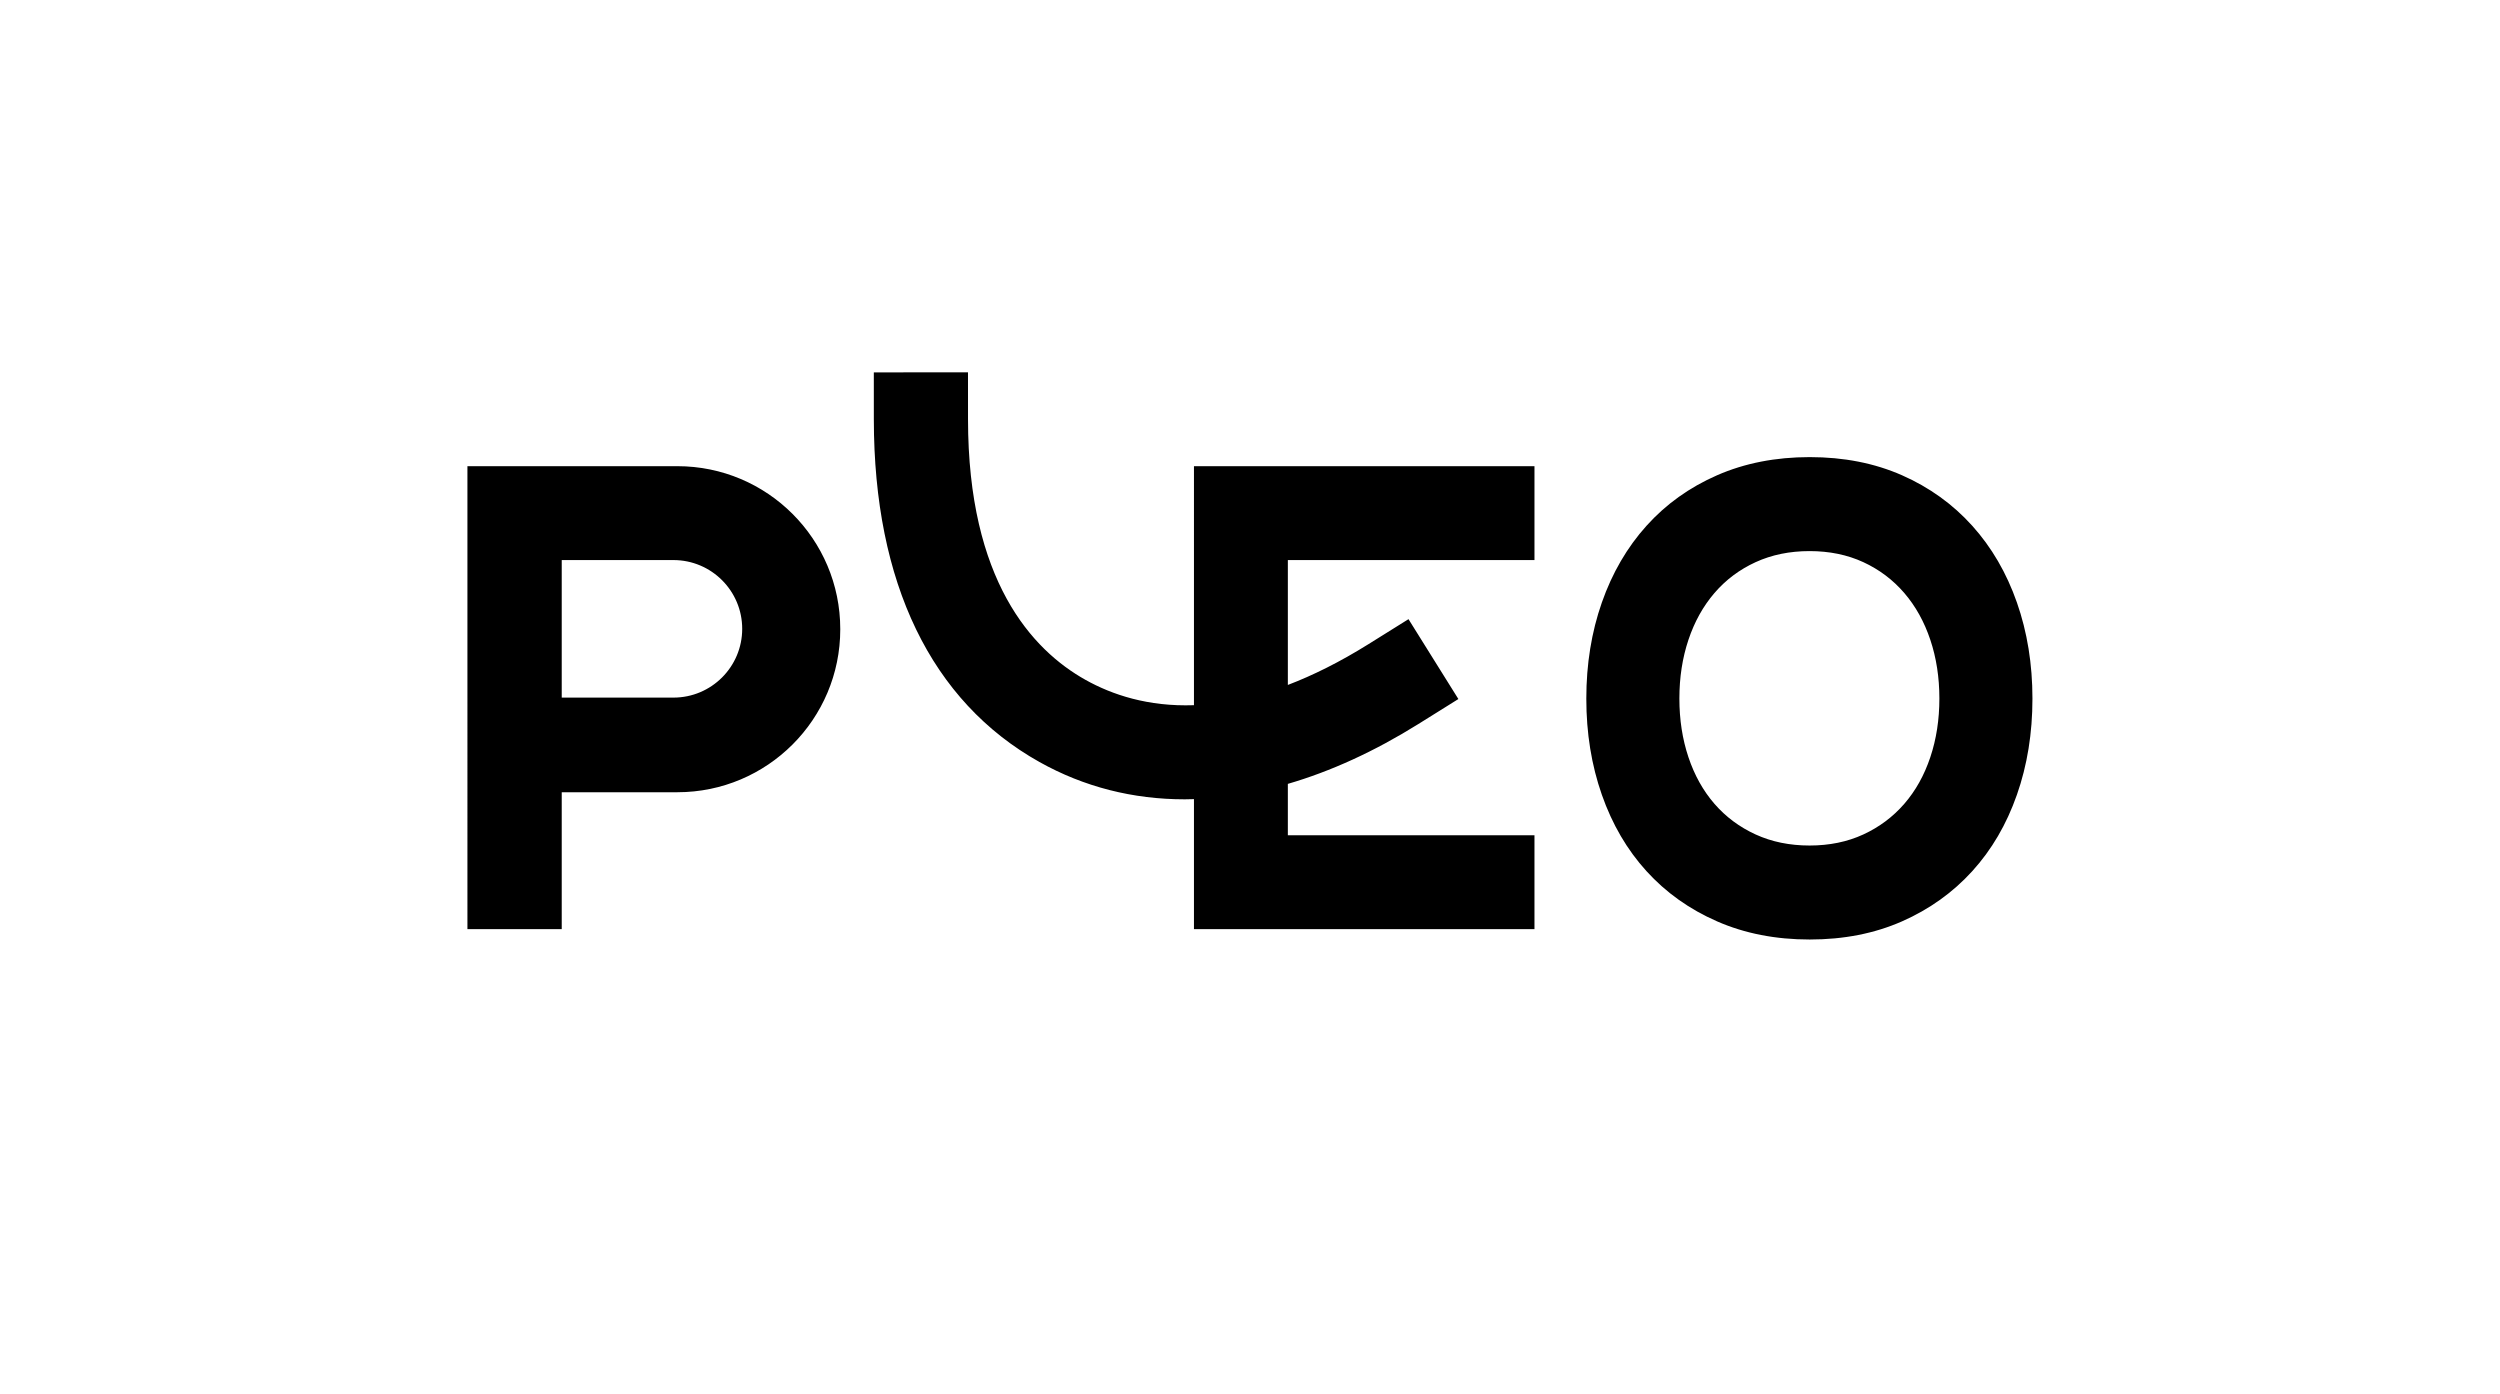 <svg xmlns="http://www.w3.org/2000/svg" xml:space="preserve" style="fill-rule:evenodd;clip-rule:evenodd;stroke-linejoin:round;stroke-miterlimit:2" viewBox="0 0 4500 2509"><path d="M0 36.894q.002-22.37-6.714-41.535-6.707-19.155-19.297-33.144-12.588-13.98-30.345-21.817c-11.844-5.217-25.13-7.833-39.861-7.833s-28.064 2.616-39.994 7.833c-11.938 5.224-22.098 12.497-30.491 21.817q-12.588 13.989-19.297 33.144-6.716 19.166-6.714 41.535-.002 22.378 6.714 41.539 6.709 19.159 19.297 33.003c8.393 9.232 18.553 16.459 30.491 21.678 11.93 5.217 25.263 7.833 39.994 7.833s28.017-2.616 39.861-7.833q17.757-7.83 30.345-21.678 12.59-13.844 19.297-33.003Q.002 59.273 0 36.894m-40.201-.052q0 13.657-3.914 25.351-3.91 11.694-11.244 20.144-7.34 8.454-17.687 13.231c-6.902 3.183-14.645 4.78-23.228 4.78-8.586 0-16.357-1.597-23.309-4.78q-10.433-4.776-17.769-13.231-7.336-8.45-11.246-20.144-3.912-11.694-3.912-25.351 0-13.655 3.912-25.352 3.91-11.693 11.246-20.228t17.769-13.318c6.952-3.183 14.723-4.779 23.309-4.779 8.583 0 16.326 1.596 23.228 4.779q10.347 4.783 17.687 13.318 7.334 8.535 11.244 20.228 3.914 11.697 3.914 25.352m-321.997 99.628h147.09V95.916h-106.534v-22.2c18.492-5.386 37.415-14.008 56.413-25.872l17.252-10.775-21.55-34.504-17.252 10.775c-12.447 7.773-24.055 13.515-34.863 17.639v-53.942h106.534v-40.554h-147.09V39.729c-19.776.688-35.344-4.502-46.857-10.949-23.133-12.952-50.714-42.983-50.743-112.492l-.01-20.341-40.68.017.008 20.341c.031 70.611 24.772 121.78 71.552 147.97 19.231 10.768 40.391 16.117 62.747 16.115 1.322 0 2.654-.047 3.983-.085zM-514.981 6.944v-.079c0-38.87-31.511-70.382-70.383-70.382h-90.669V136.47h40.735V77.328h49.934c38.872 0 70.383-31.512 70.383-70.384m-42.359-.201c0 16.407-13.3 29.706-29.706 29.706h-48.252v-59.412h48.252c16.406 0 29.706 13.301 29.706 29.706" style="fill-rule:nonzero" transform="translate(3658.4 1103.8)scale(4.167)"/></svg>